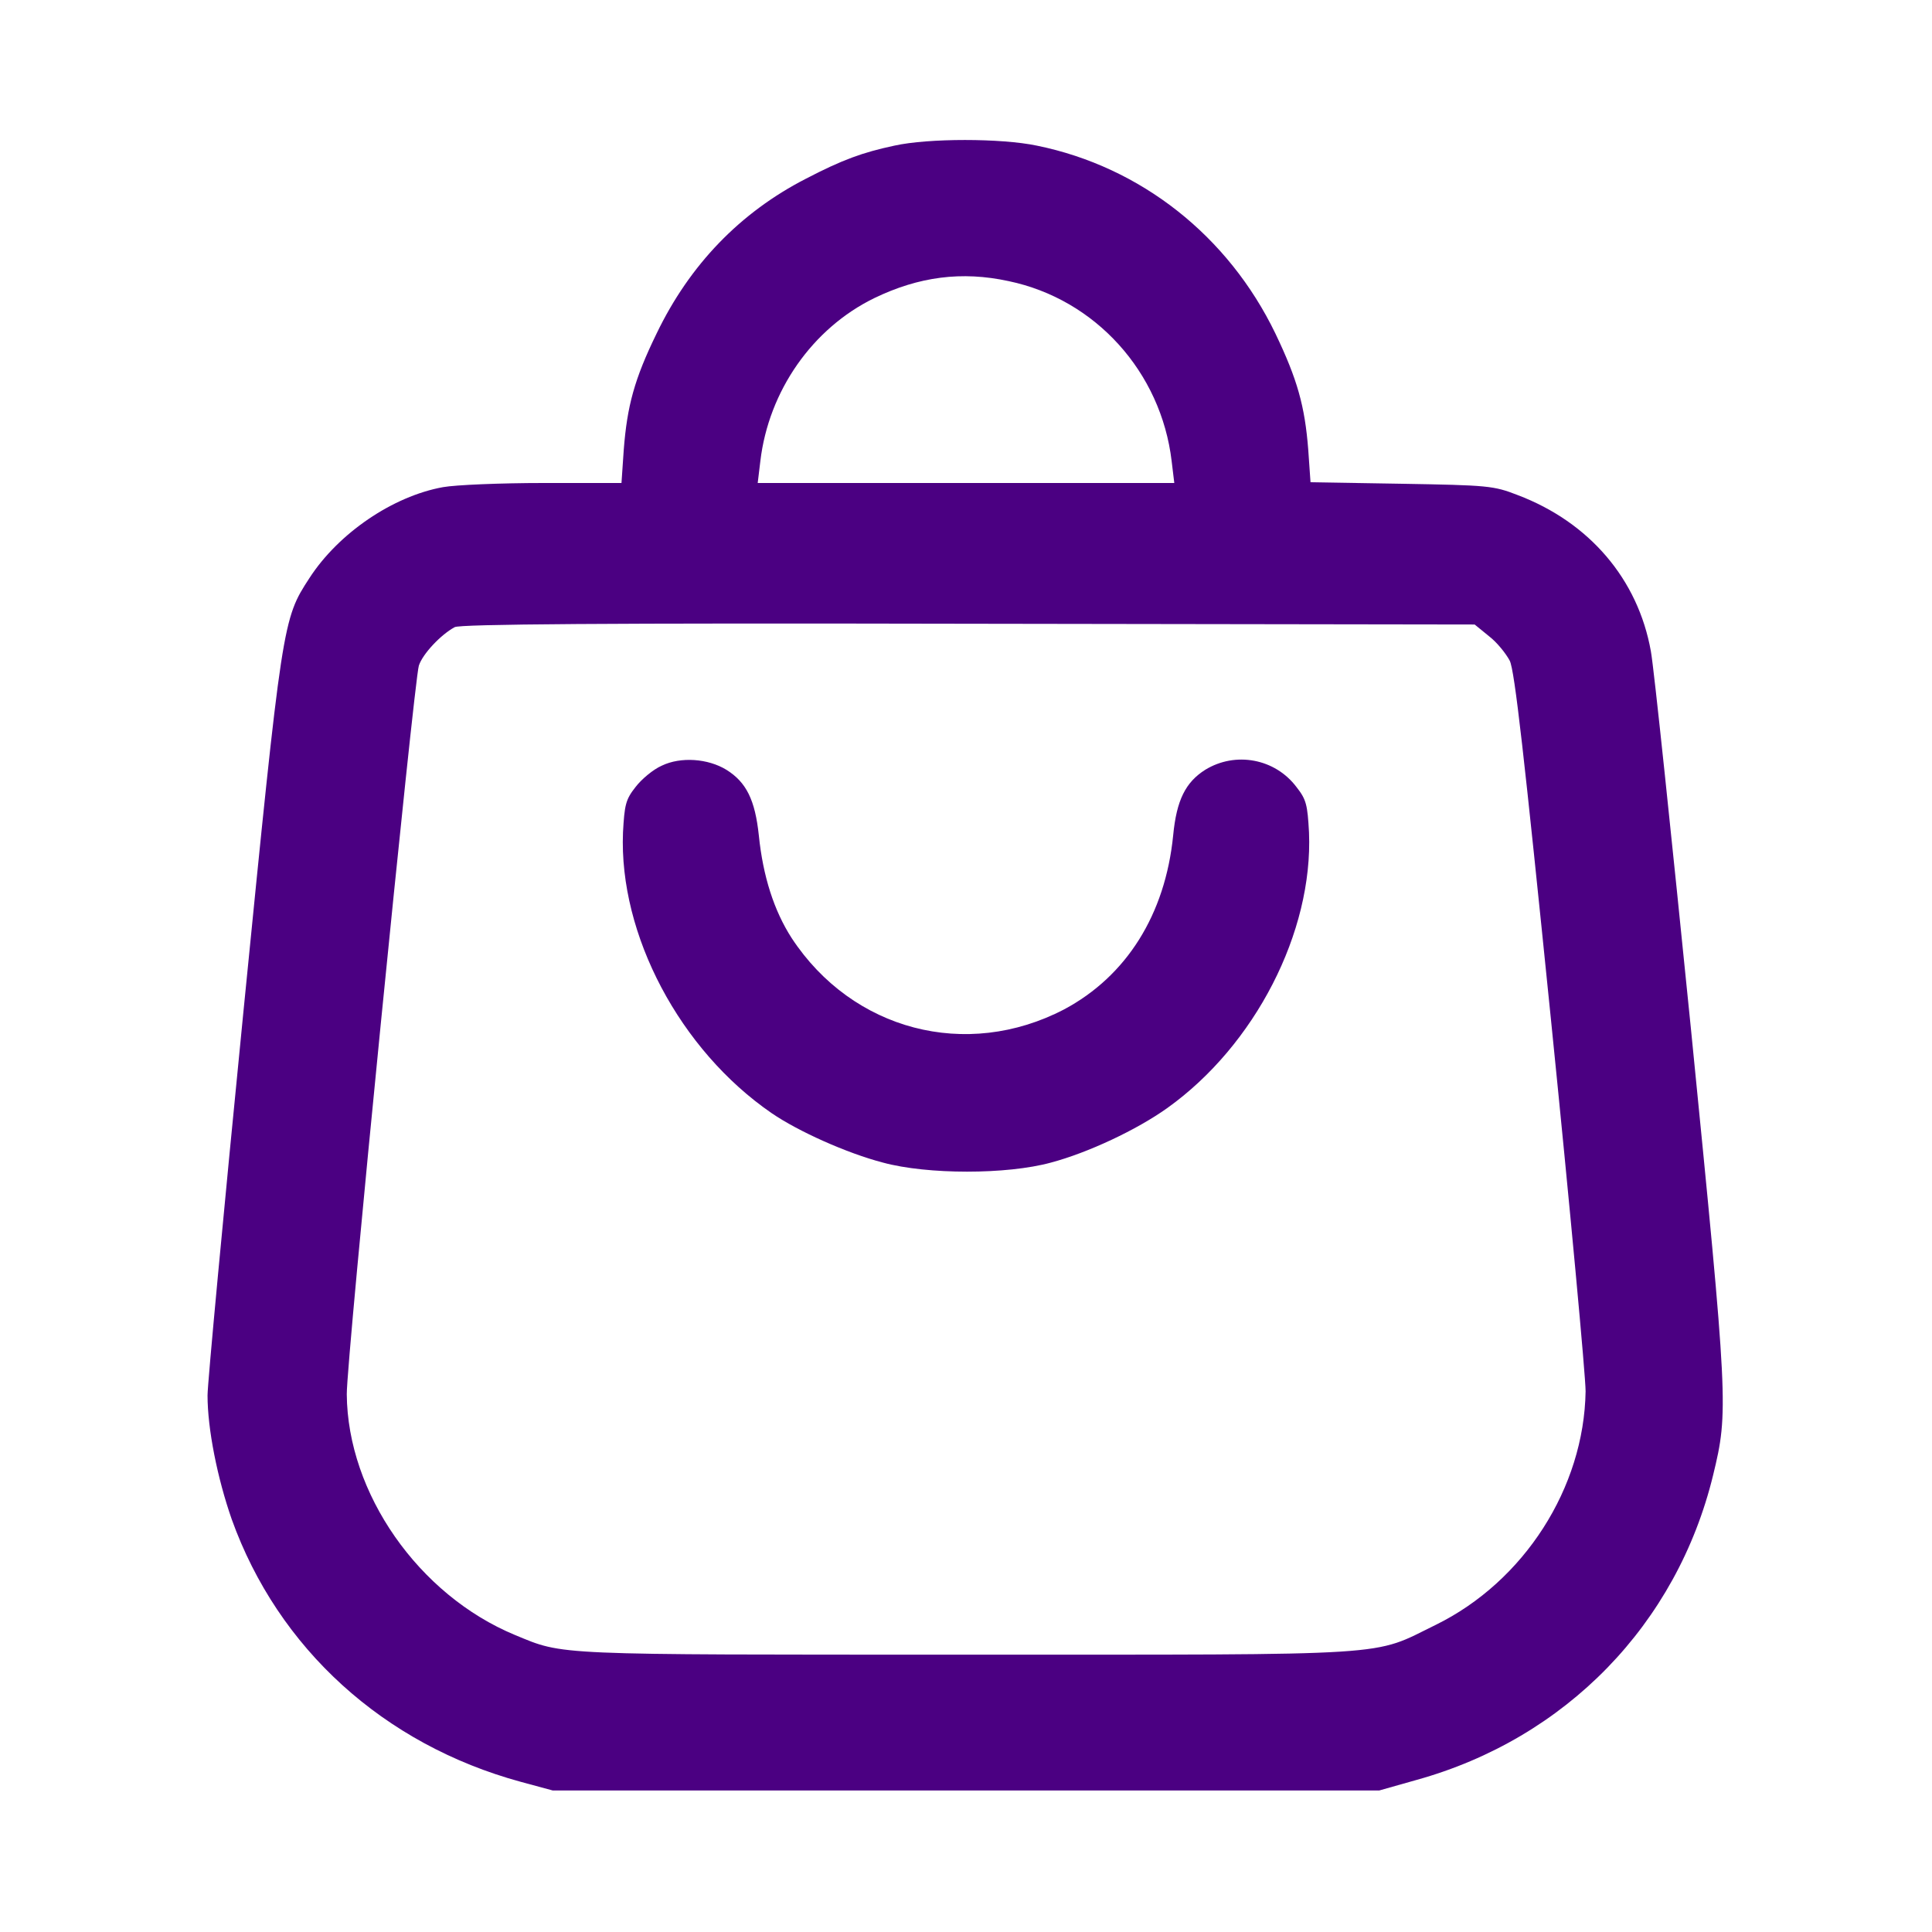 <?xml version="1.0" encoding="UTF-8"?> <svg xmlns="http://www.w3.org/2000/svg" version="1.0" width="25px" height="25px" viewBox="0 0 512 512" preserveAspectRatio="xMidYMid meet" transform="rotate(0) scale(1, 1)"><g transform="translate(0,512) scale(0.1,-0.1)" fill="#4b0082" stroke="none"><path d="M2370 4734 c-84 -18 -137 -37 -235 -88 -173 -89 -307 -227 -395 -410 -59 -121 -78 -192 -87 -308 l-6 -88 -207 0 c-113 0 -233 -5 -266 -11 -133 -24 -277 -122 -354 -241 -71 -109 -72 -112 -175 -1150 -52 -526 -95 -984 -95 -1016 0 -89 26 -219 64 -328 123 -343 403 -597 766 -696 l85 -23 1095 0 1095 0 99 28 c396 110 690 413 786 808 41 169 40 188 -59 1184 -51 506 -98 956 -106 999 -34 191 -163 342 -353 414 -64 25 -79 26 -308 30 l-241 4 -6 86 c-9 116 -29 187 -87 308 -125 259 -357 442 -632 498 -95 20 -288 20 -378 0z m303 -359 c230 -48 404 -241 432 -477 l7 -58 -552 0 -552 0 7 58 c22 186 138 352 302 432 118 57 232 72 356 45z m1273 -941 c21 -16 45 -46 55 -65 13 -26 38 -249 109 -949 51 -503 92 -947 92 -987 -4 -256 -163 -504 -397 -619 -172 -84 -89 -79 -1245 -79 -1103 0 -1064 -2 -1195 52 -256 106 -444 376 -446 638 -1 89 178 1889 191 1931 10 31 58 82 95 102 14 8 395 11 1362 9 l1341 -2 38 -31z" fill="#4b0082"></path><path d="M1754 3091 c-23 -10 -54 -36 -70 -57 -26 -33 -29 -47 -33 -120 -11 -271 151 -577 394 -744 70 -48 199 -106 295 -131 118 -32 328 -32 445 0 98 26 228 87 309 145 232 166 386 466 375 730 -4 73 -7 87 -33 120 -57 76 -162 95 -242 46 -52 -33 -76 -80 -85 -174 -21 -210 -124 -373 -289 -461 -259 -135 -561 -56 -722 189 -47 73 -76 164 -87 272 -10 94 -33 141 -86 174 -49 30 -121 35 -171 11z" fill="#4b0082"></path></g></svg> 